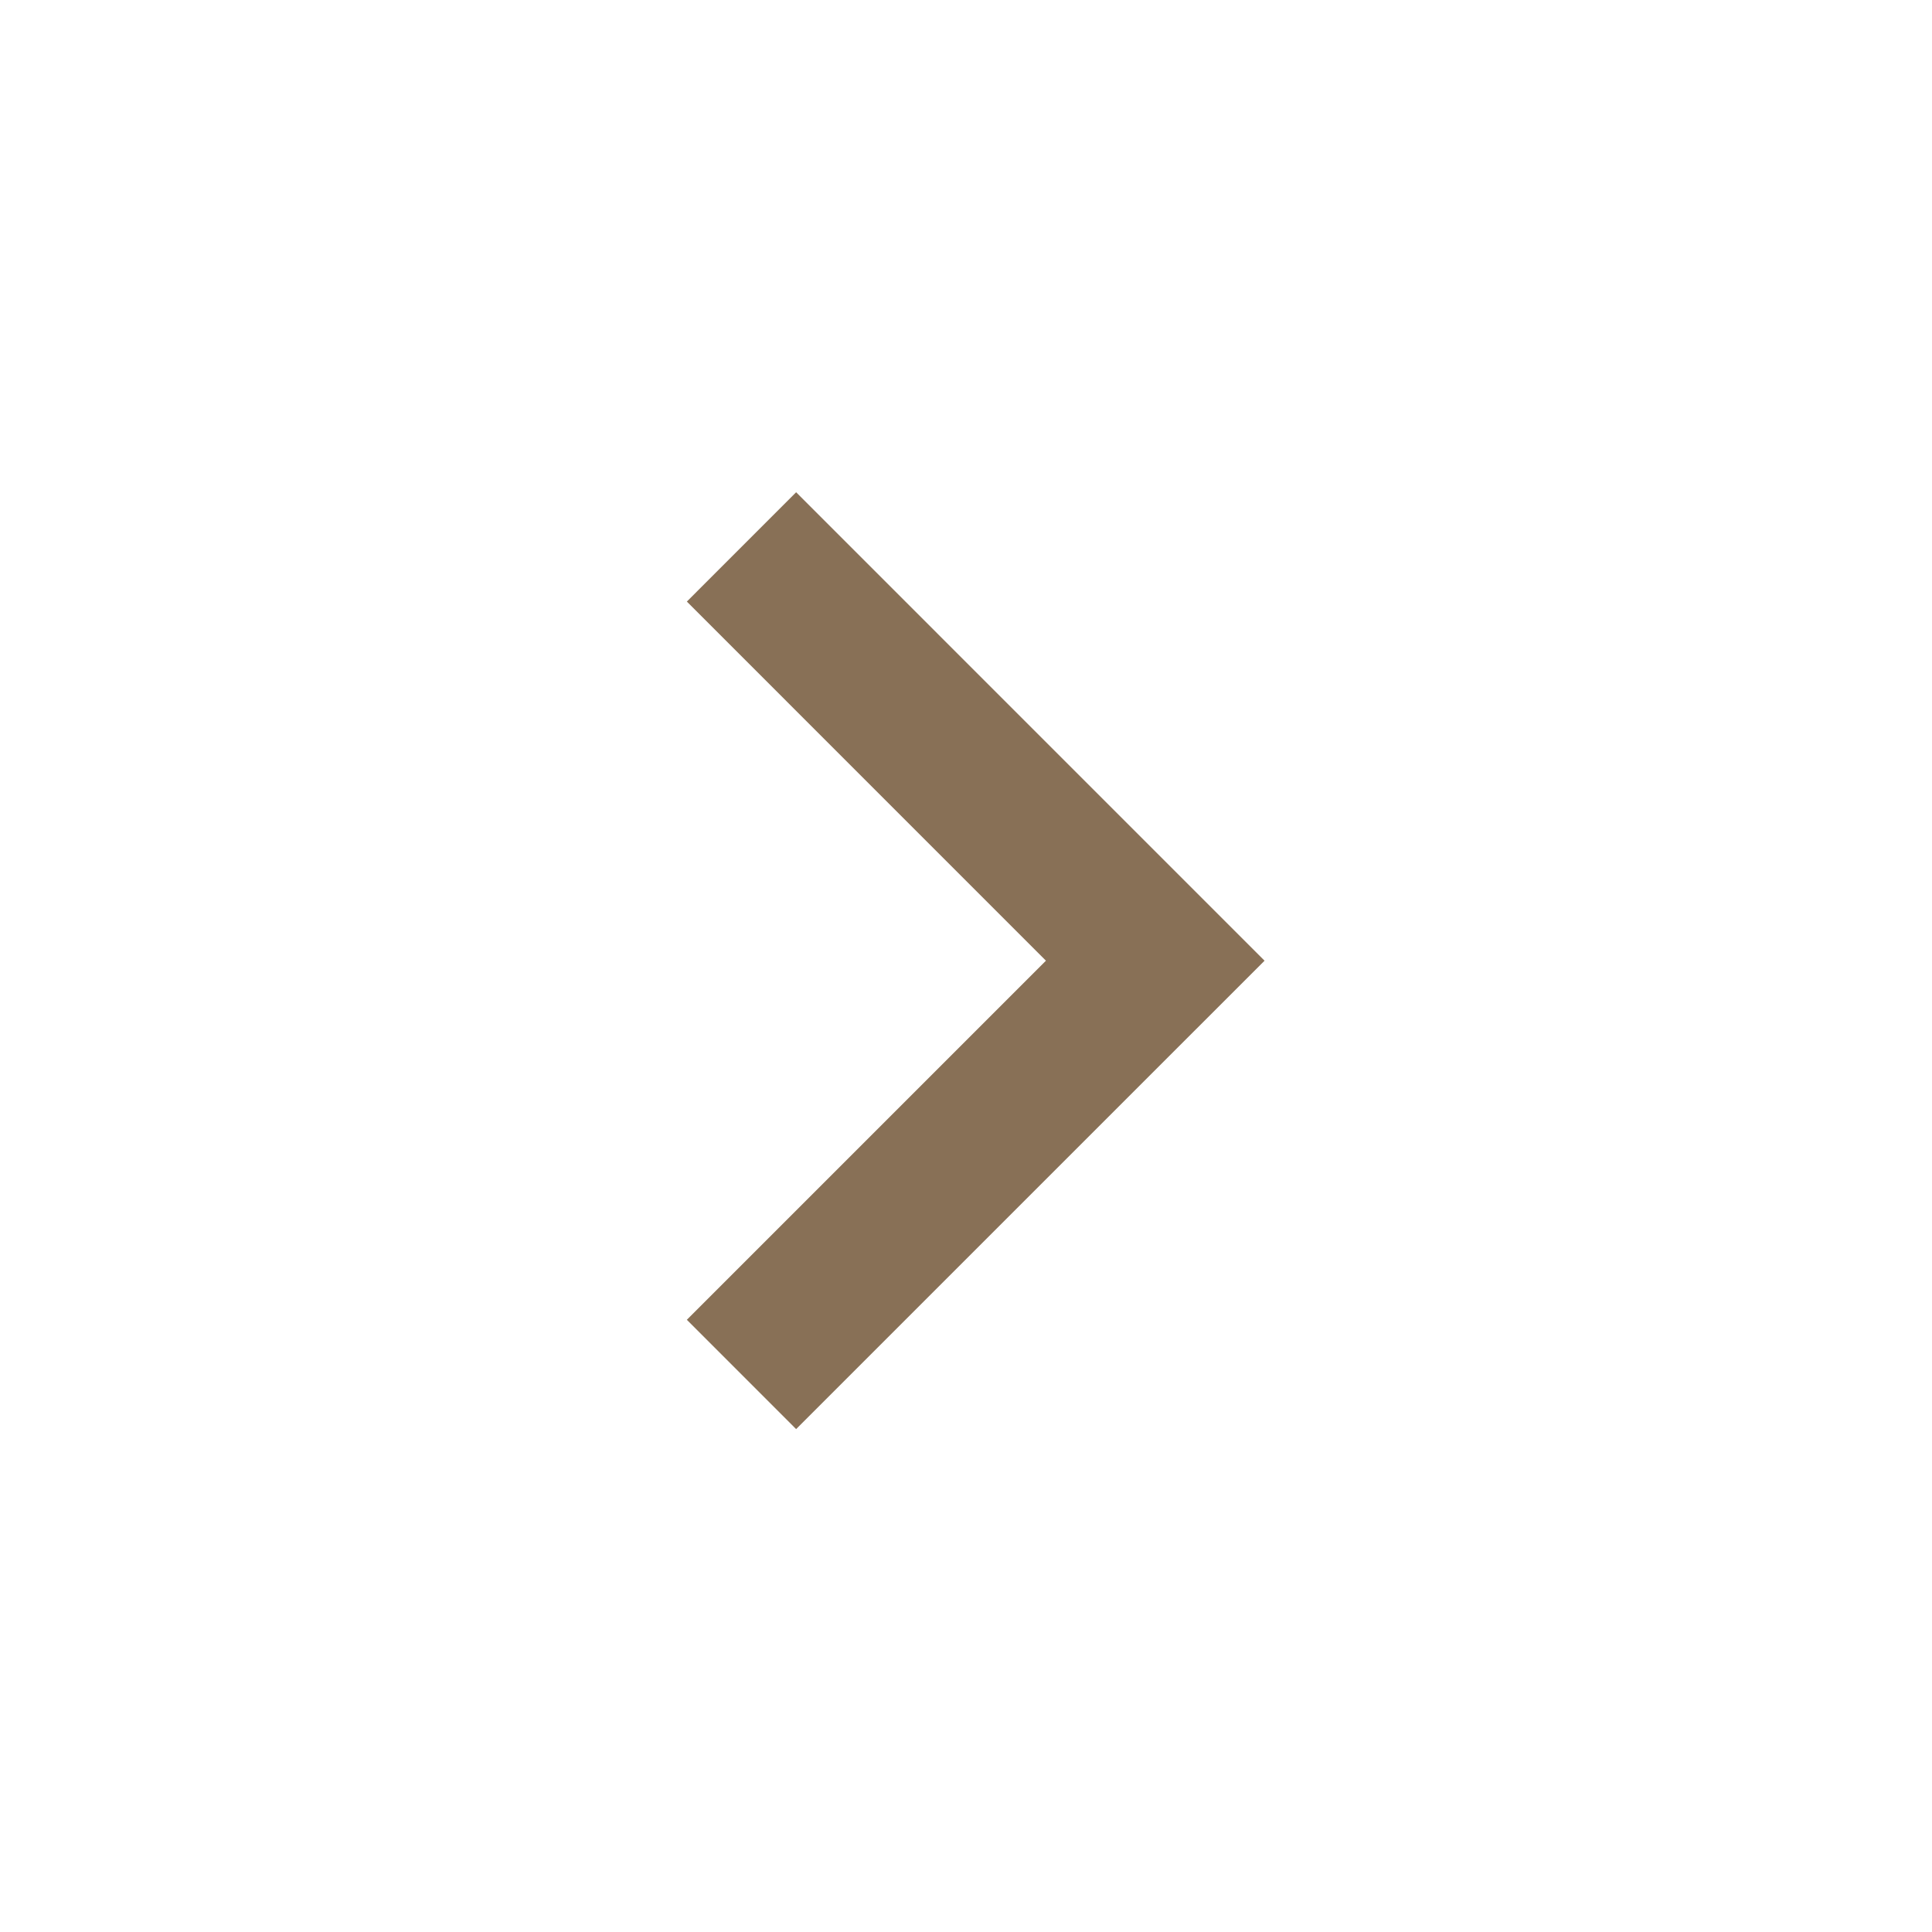 <svg width="43" height="43" viewBox="0 0 43 43" fill="none" xmlns="http://www.w3.org/2000/svg">
<path d="M17.719 31.807L28.145 21.382L17.719 10.956L15.287 13.389L23.279 21.382L15.287 29.374L17.719 31.807Z" fill="#887056"/>
</svg>
